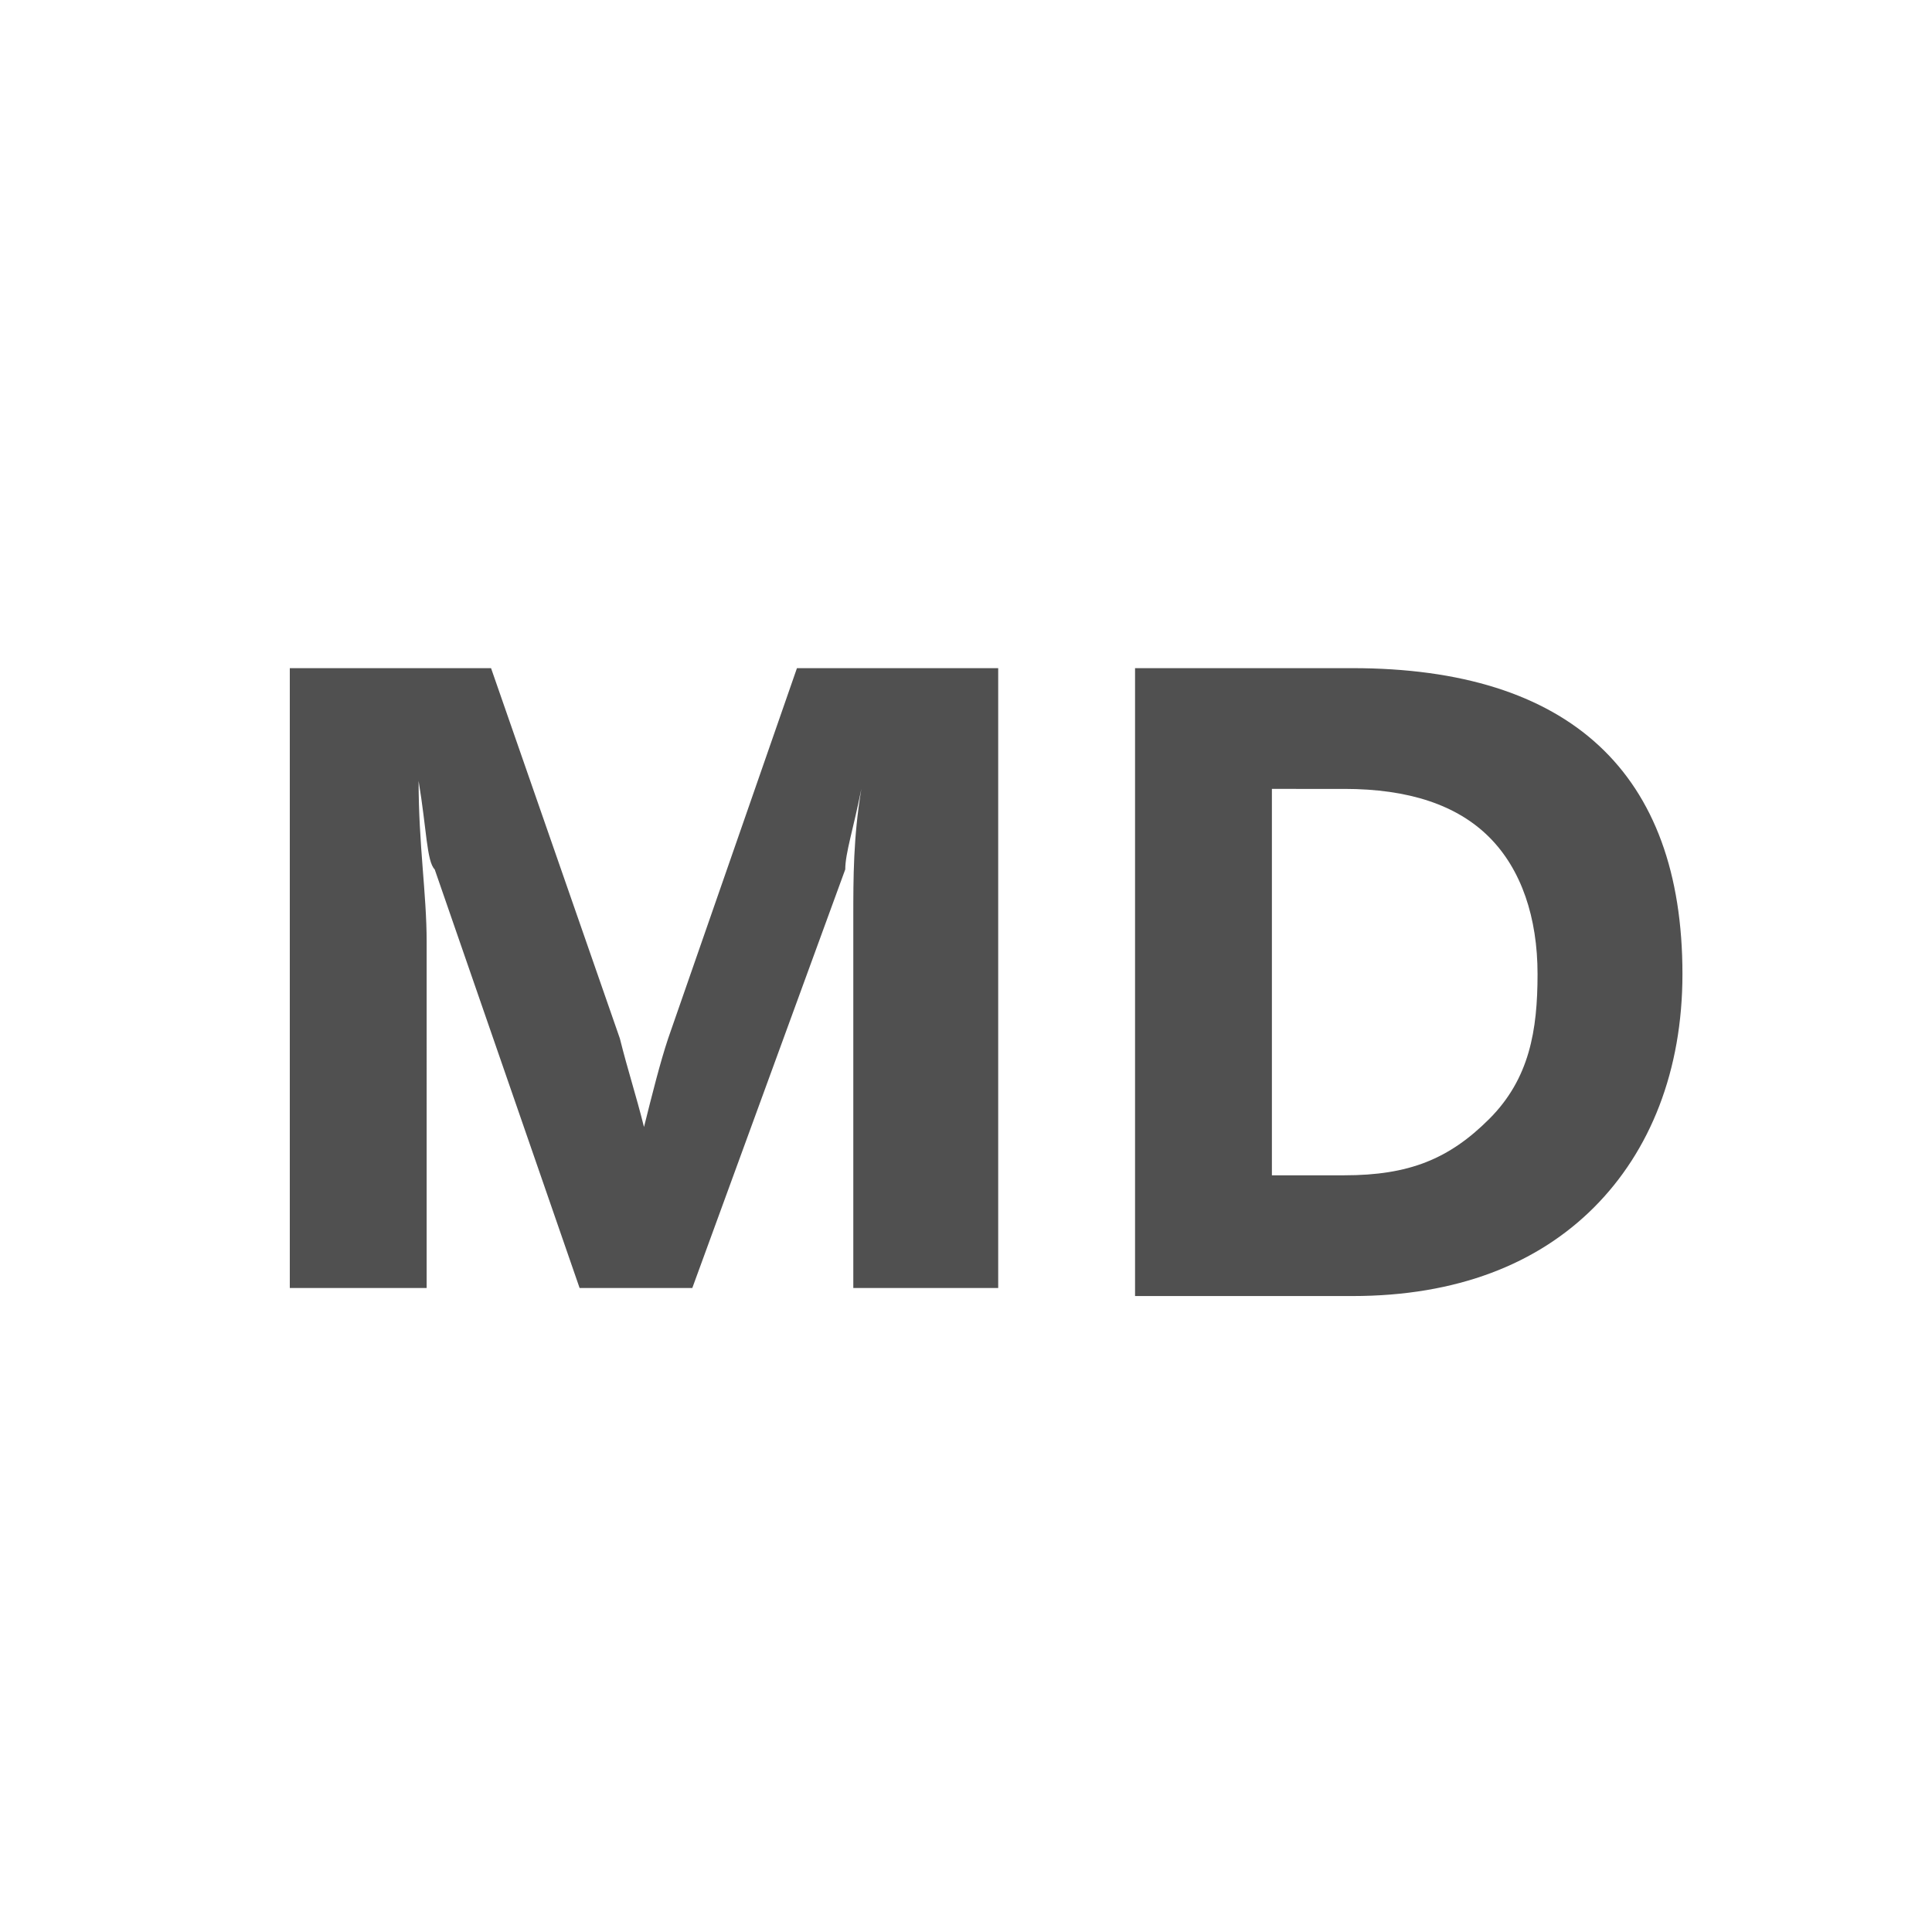 <?xml version="1.0" encoding="utf-8"?>
<!-- Generator: Adobe Illustrator 27.2.0, SVG Export Plug-In . SVG Version: 6.00 Build 0)  -->
<svg version="1.1" id="icon" xmlns="http://www.w3.org/2000/svg" xmlns:xlink="http://www.w3.org/1999/xlink" x="0px" y="0px"
	 viewBox="0 0 24 24" style="enable-background:new 0 0 24 24;" xml:space="preserve">
<style type="text/css">
	.st0{fill:#505050;}
</style>
<g>
	<path class="st0" d="M12.3,16h-1.7v-4.6c0-0.5,0-1,0.1-1.6h0c-0.1,0.5-0.2,0.8-0.2,1L8.6,16H7.2l-1.8-5.2c-0.1-0.1-0.1-0.5-0.2-1.1
		h0c0,0.8,0.1,1.4,0.1,2V16H3.6V8.3h2.5l1.6,4.6c0.1,0.4,0.2,0.7,0.3,1.1h0c0.1-0.4,0.2-0.8,0.3-1.1l1.6-4.6h2.5V16z"/>
	<path class="st0" d="M14.1,16V8.3h2.7c2.7,0,4.1,1.3,4.1,3.8c0,1.2-0.4,2.2-1.1,2.9c-0.7,0.7-1.7,1.1-3,1.1H14.1z M15.8,9.7v4.9
		h0.9c0.8,0,1.3-0.2,1.8-0.7s0.6-1.1,0.6-1.8c0-0.7-0.2-1.3-0.6-1.7c-0.4-0.4-1-0.6-1.8-0.6H15.8z"/>
</g>
</svg>
